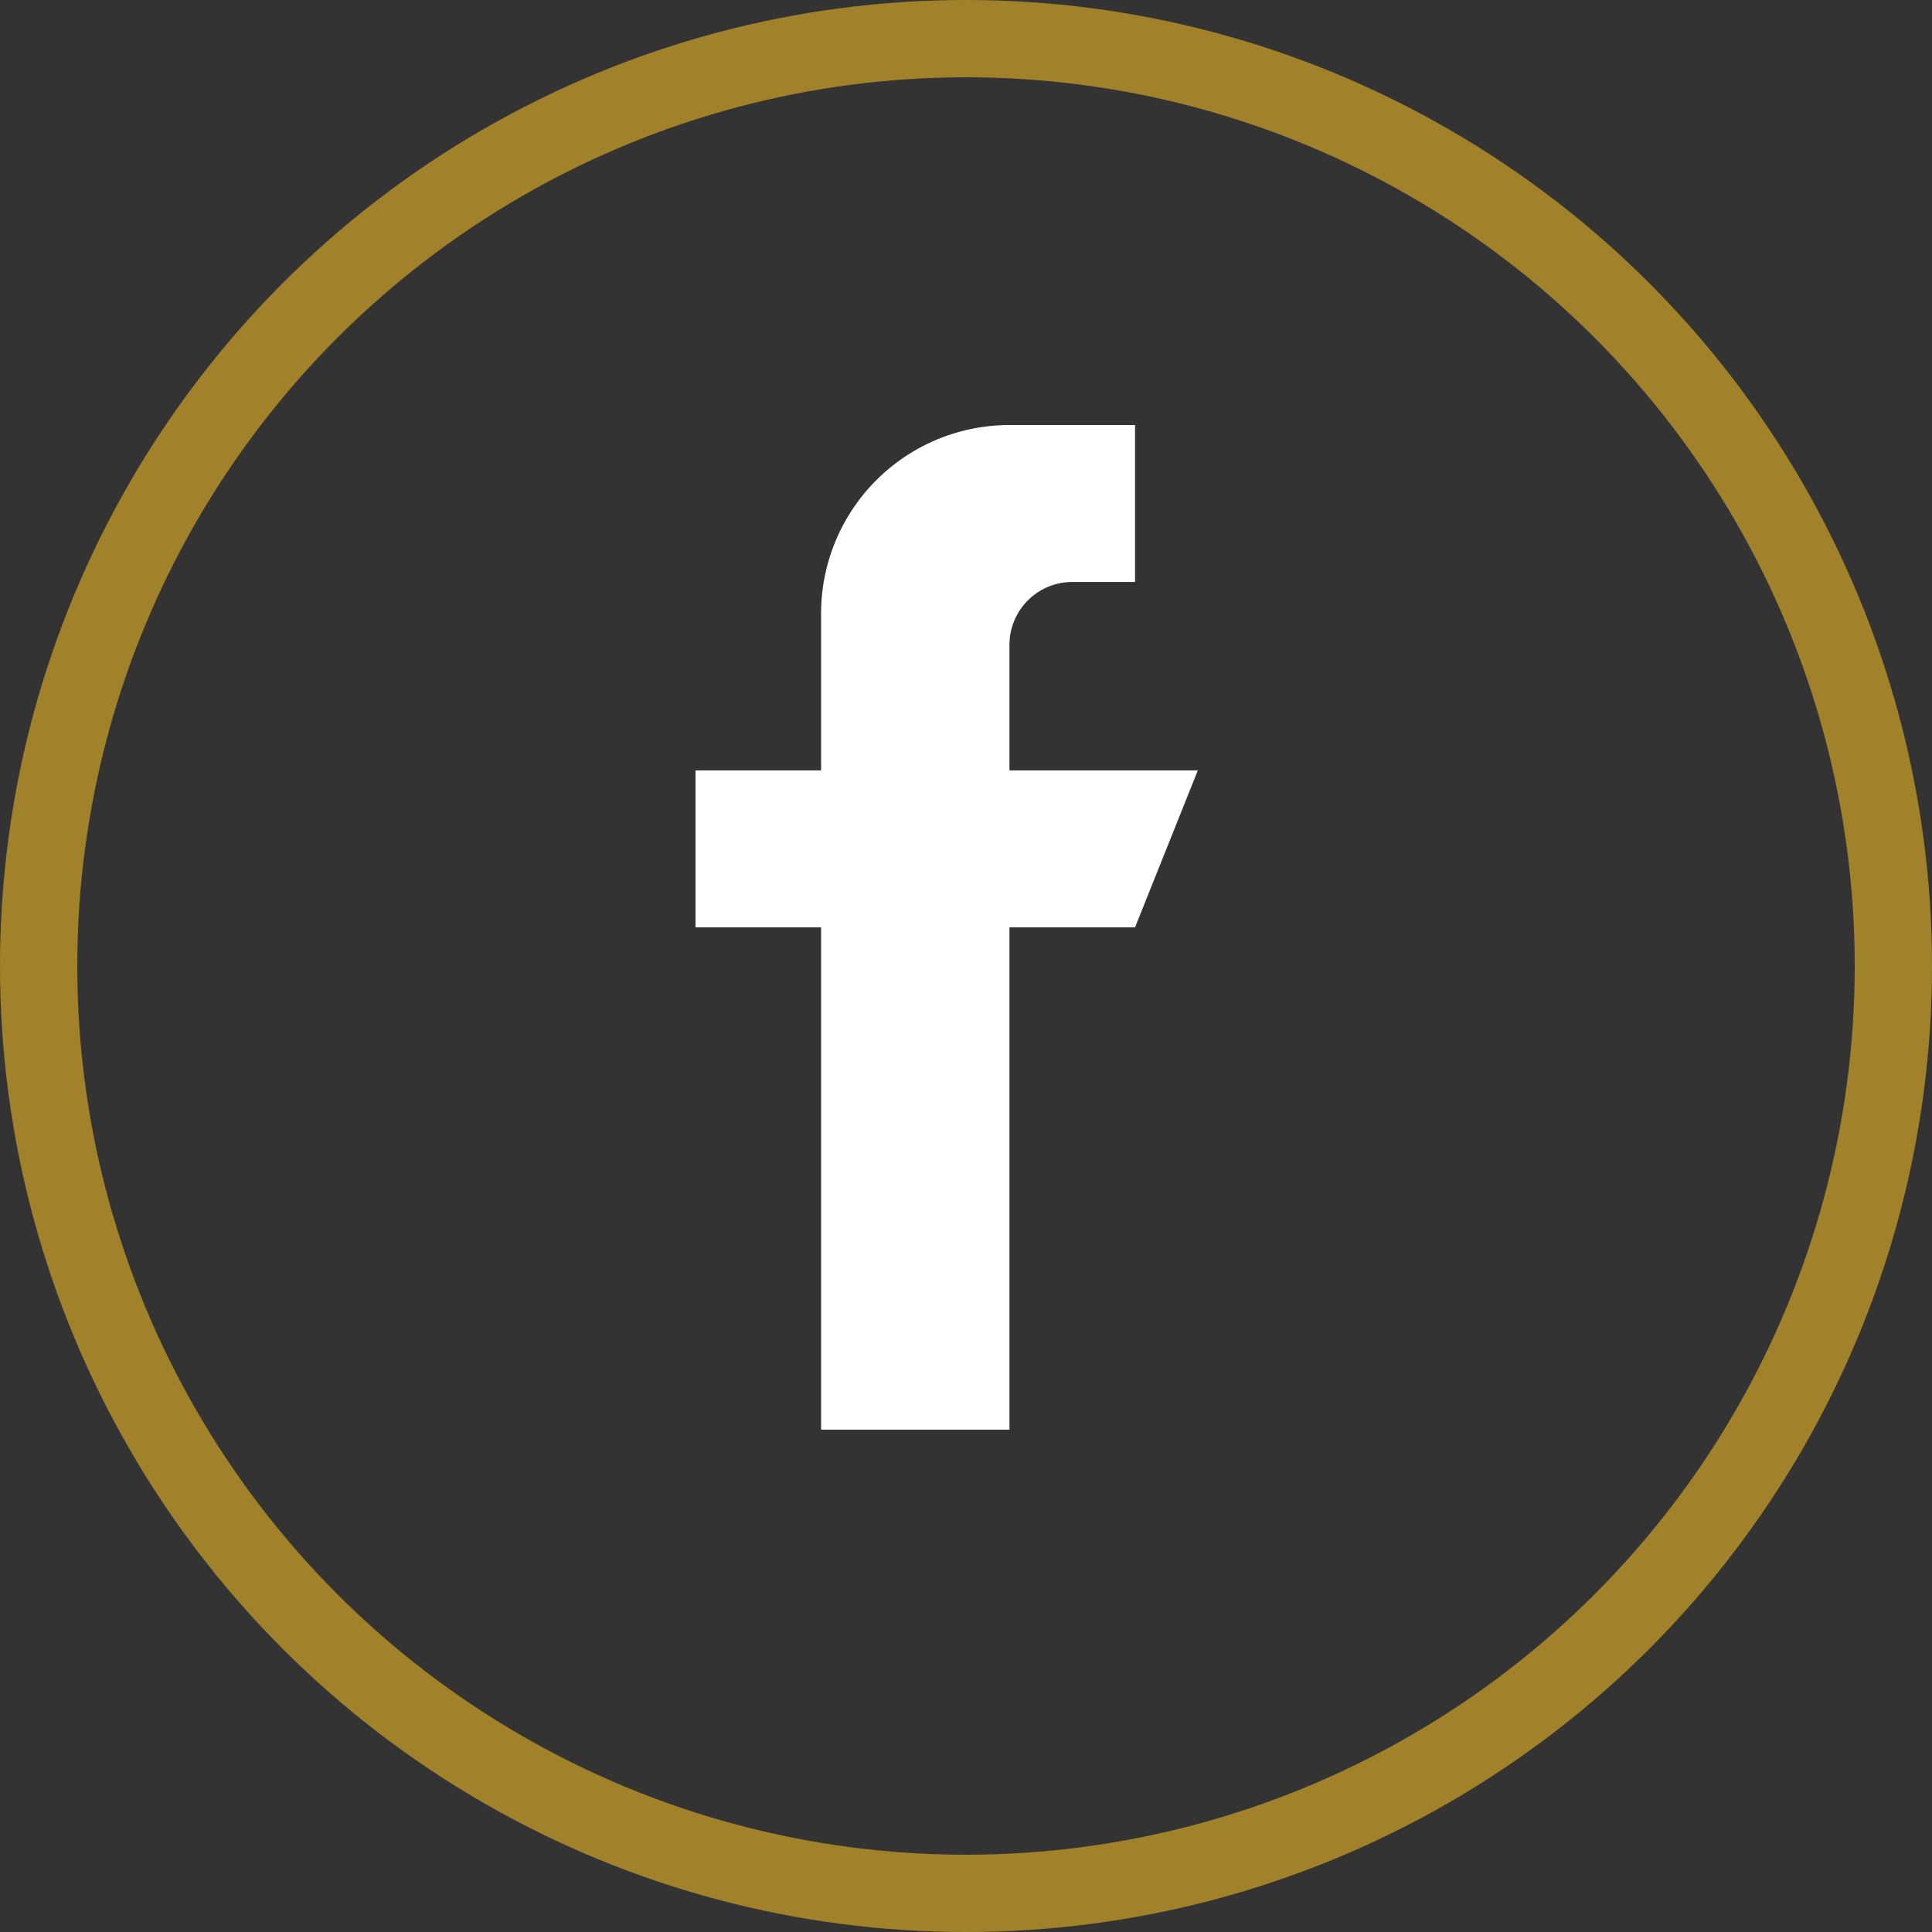 <?xml version="1.0" encoding="UTF-8"?> <svg xmlns="http://www.w3.org/2000/svg" width="50" height="50"><rect width="100%" height="100%" fill="#333333" stroke="none"/><g transform="translate(1 1)" fill="none" fill-rule="evenodd"><circle stroke="#A1822A" stroke-width="2" transform="matrix(-1 0 0 1 48 0)" cx="24" cy="24" r="24"></circle><path d="M25.125 18.938v-3.25c0-.898.728-1.626 1.625-1.626h1.625V10h-3.25a4.875 4.875 0 0 0-4.875 4.875v4.063H17V23h3.25v13h4.875V23h3.25L30 18.937h-4.875z" fill="#FFF" fill-rule="nonzero"></path></g></svg> 